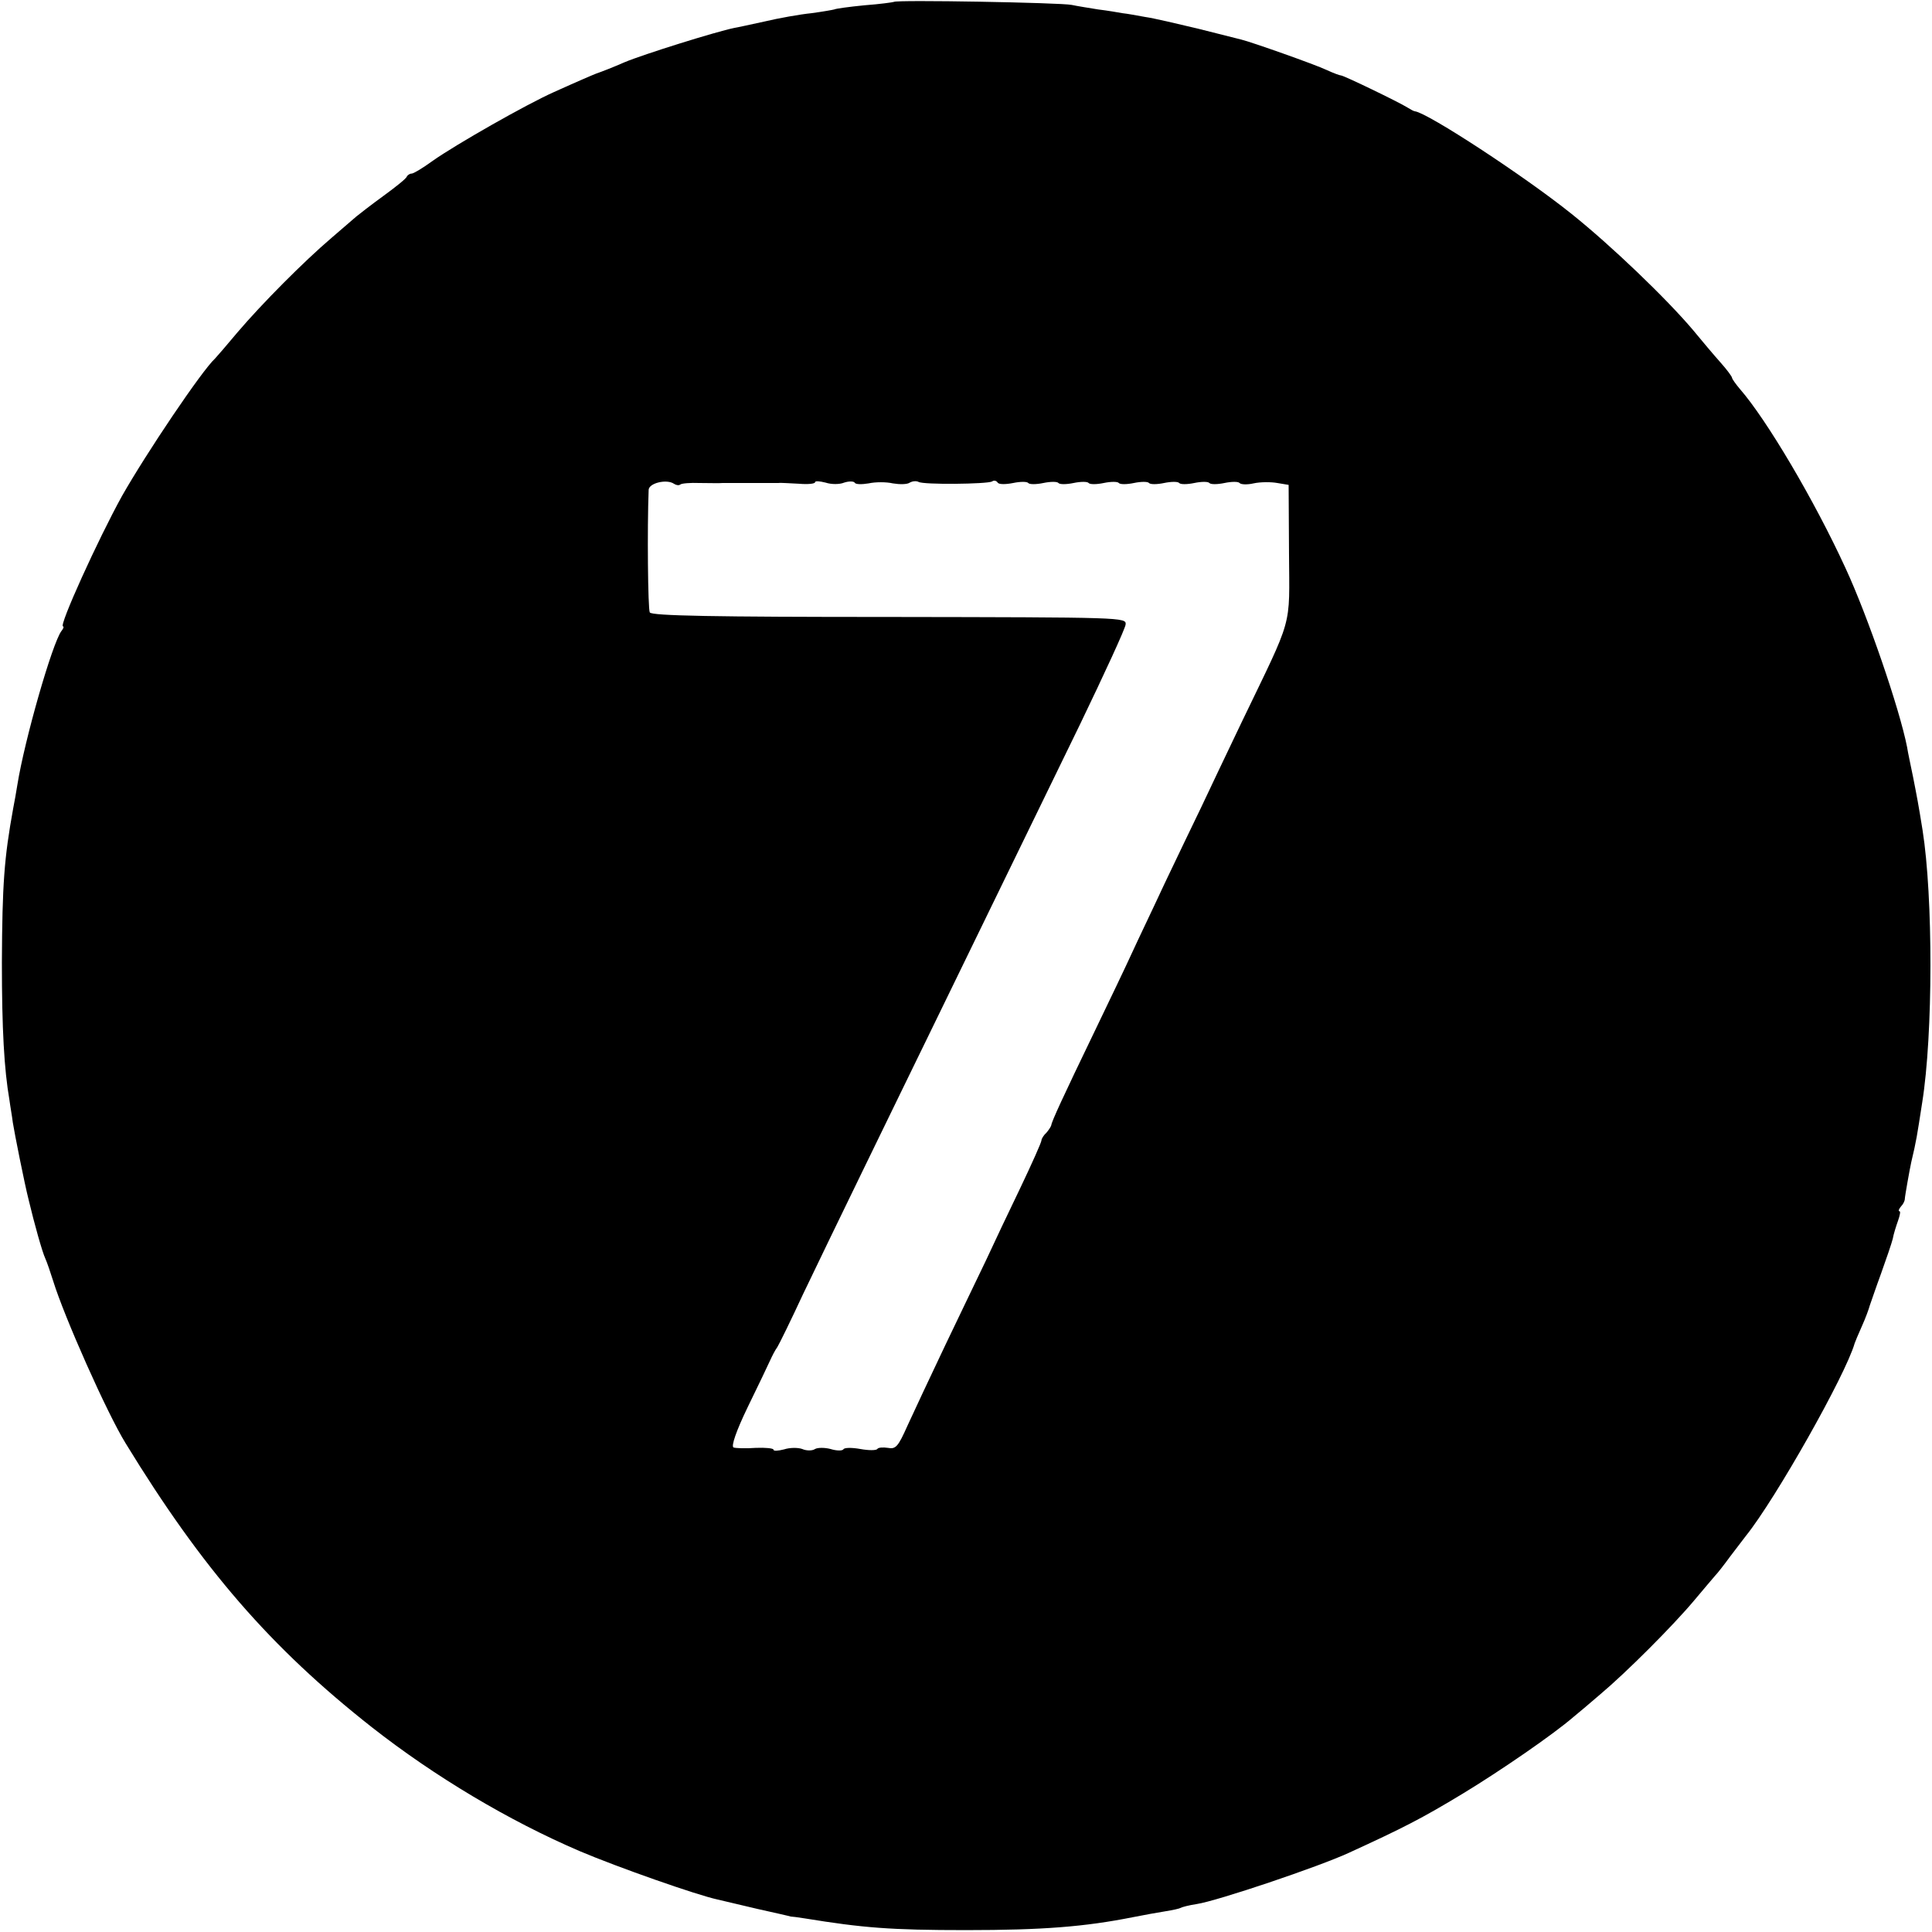 <?xml version="1.0" standalone="no"?>
<!DOCTYPE svg PUBLIC "-//W3C//DTD SVG 20010904//EN"
 "http://www.w3.org/TR/2001/REC-SVG-20010904/DTD/svg10.dtd">
<svg version="1.0" xmlns="http://www.w3.org/2000/svg"
 width="512pt" height="512pt" viewBox="0 0 512 512"
 preserveAspectRatio="xMidYMid meet">
<g transform="translate(0,512) scale(0.1,-0.1)"
fill="#000000" stroke="none">
<path d="M2369 5115 c-2 -1 -37 -6 -78 -9 -41 -4 -77 -9 -80 -11 -3 -1 -31 -6
-61 -10 -30 -3 -86 -13 -124 -22 -37 -8 -73 -16 -80 -17 -49 -10 -241 -70
-291 -91 -27 -12 -63 -26 -75 -30 -8 -3 -50 -21 -112 -49 -74 -33 -260 -139
-321 -182 -26 -19 -51 -34 -56 -34 -5 0 -11 -4 -13 -8 -1 -5 -30 -28 -63 -52
-33 -24 -65 -49 -71 -54 -7 -6 -36 -31 -65 -56 -75 -64 -185 -175 -249 -250
-30 -36 -57 -67 -60 -70 -35 -32 -183 -252 -247 -365 -63 -114 -168 -345 -156
-345 3 0 1 -6 -4 -12 -24 -31 -98 -289 -117 -408 -3 -19 -8 -47 -11 -62 -24
-132 -29 -201 -30 -408 0 -178 6 -284 20 -365 2 -16 7 -43 9 -60 4 -26 31
-162 42 -205 15 -63 36 -138 44 -155 5 -11 14 -38 21 -60 29 -94 142 -349 192
-430 203 -332 384 -541 652 -752 167 -131 363 -248 552 -329 99 -42 309 -116
365 -128 13 -3 60 -14 106 -25 45 -10 85 -19 87 -20 3 0 20 -2 38 -5 154 -25
227 -31 427 -31 204 0 315 9 441 34 30 6 69 13 88 16 19 3 37 7 40 9 3 2 22 7
42 10 54 8 324 99 404 136 144 66 193 91 302 157 99 60 240 157 293 203 10 8
42 35 71 60 69 58 192 181 249 249 25 30 50 59 55 65 6 6 24 29 40 51 17 22
35 46 42 55 78 97 264 426 288 510 1 3 9 23 19 45 10 22 19 47 21 55 3 8 16
47 30 85 14 39 28 80 31 92 2 12 9 34 14 48 5 14 7 25 4 25 -4 0 -2 6 4 13 6
6 10 15 10 20 0 6 13 79 17 97 14 59 15 68 29 158 29 181 29 545 1 722 -11 69
-15 89 -25 140 -6 30 -14 66 -16 80 -20 102 -105 349 -163 474 -83 181 -210
395 -280 475 -11 13 -21 27 -21 30 0 3 -14 22 -31 41 -17 19 -49 57 -72 85
-71 84 -217 224 -322 308 -126 101 -380 267 -415 272 -3 0 -12 5 -20 10 -22
14 -169 85 -176 85 -3 0 -20 6 -37 14 -34 16 -202 75 -227 81 -8 2 -60 15
-115 29 -55 13 -118 28 -140 31 -22 4 -49 9 -60 10 -11 2 -40 7 -65 10 -25 4
-56 9 -70 12 -28 6 -466 14 -471 8z m-566 -1279 c3 3 26 5 51 4 25 0 53 -1 61
0 19 0 35 0 90 0 25 0 51 0 58 0 6 1 31 -1 55 -2 23 -2 42 0 42 4 0 4 12 3 28
-1 15 -5 37 -5 49 0 12 4 25 4 28 0 2 -5 19 -5 37 -2 18 4 47 4 64 0 18 -3 38
-3 45 2 7 4 17 5 23 2 12 -8 182 -6 195 1 5 4 12 2 15 -3 3 -5 21 -5 41 -1 19
4 37 4 40 0 3 -4 21 -4 40 0 19 4 37 4 40 0 3 -4 21 -4 40 0 19 4 37 4 40 0 3
-4 21 -4 40 0 19 4 37 4 40 0 3 -4 21 -4 40 0 19 4 37 4 40 0 3 -4 21 -4 40 0
19 4 37 4 40 0 3 -4 21 -4 40 0 19 4 37 4 40 0 3 -4 21 -4 40 0 19 4 37 4 40
0 3 -4 20 -5 37 -1 18 4 47 4 63 1 l30 -5 1 -180 c1 -205 13 -161 -126 -450
-39 -82 -88 -184 -107 -225 -20 -41 -63 -131 -96 -200 -32 -69 -72 -152 -87
-185 -15 -33 -60 -127 -100 -210 -83 -172 -113 -237 -114 -247 -1 -4 -7 -13
-13 -20 -7 -6 -13 -16 -13 -20 0 -5 -25 -61 -56 -126 -31 -64 -72 -151 -91
-192 -20 -41 -68 -142 -108 -225 -39 -82 -84 -178 -100 -213 -25 -56 -31 -63
-52 -59 -13 2 -26 1 -28 -3 -3 -4 -23 -4 -45 0 -22 4 -43 4 -45 -1 -3 -4 -18
-4 -34 1 -15 4 -34 4 -41 0 -7 -5 -23 -5 -34 0 -11 4 -33 4 -48 -1 -16 -4 -28
-5 -28 -1 0 4 -21 6 -47 5 -27 -2 -53 -1 -59 1 -7 3 7 44 38 108 28 57 54 112
59 123 5 11 13 27 19 35 5 8 36 71 68 140 33 69 106 220 162 335 56 116 140
287 185 380 80 164 133 273 387 795 65 135 120 254 121 265 2 19 -5 19 -626
20 -463 0 -630 3 -635 12 -5 9 -7 223 -3 325 1 18 48 29 67 16 6 -4 13 -5 17
-2z"/>
</g>
</svg>

